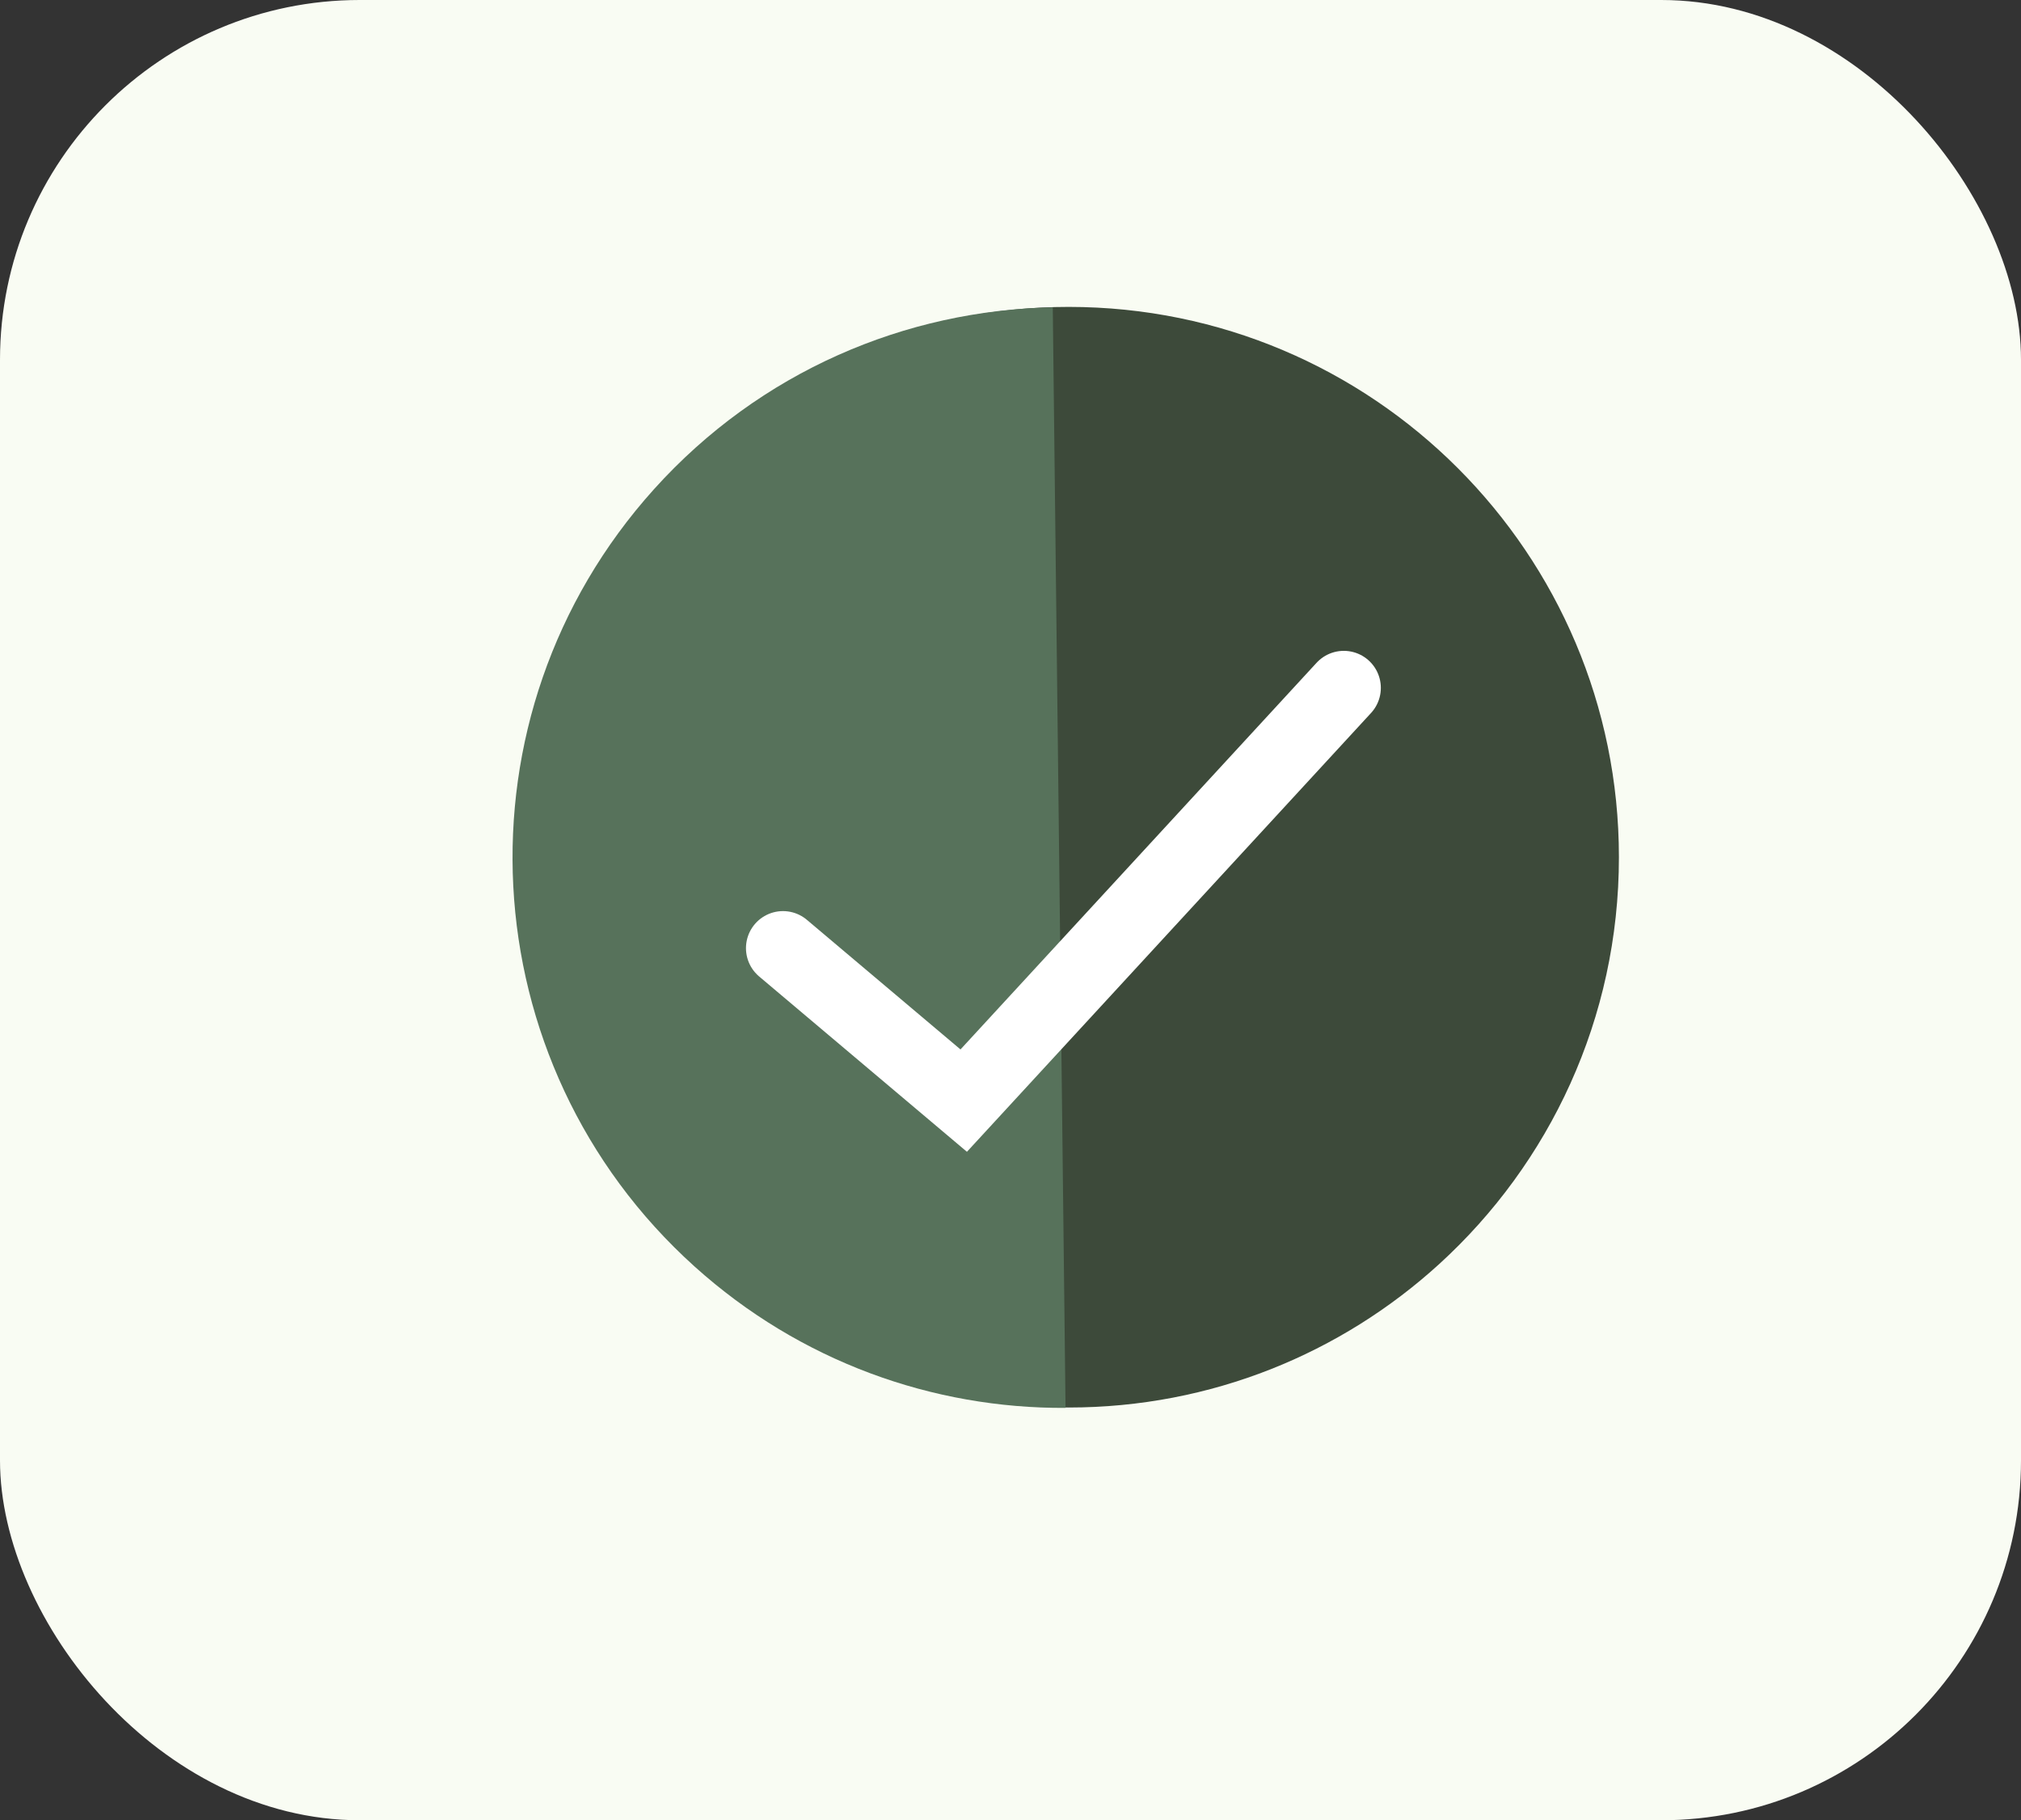 <svg width="191" height="172" viewBox="0 0 191 172" fill="none" xmlns="http://www.w3.org/2000/svg">
<rect x="0" y="0" width="191" height="172" fill="#333333" stroke="none"/>
<circle cx="91.5" cy="76.5" r="70.5" fill="#E9E9E9"/>
<rect width="191" height="172" rx="34" fill="#F9FCF3"/>
<path d="M153 81C153 96.239 146.445 109.947 136 119.458C126.761 127.871 114.48 133 101 133C72.281 133 49 109.719 49 81C49 66.005 55.347 52.493 65.5 43.003C74.793 34.317 87.276 29 101 29C129.719 29 153 52.281 153 81Z" fill="#3D4A3A"/>
<g clip-path="url(#clip0)">
<path d="M61.804 46.231C42.582 67.568 44.297 100.448 65.635 119.67C75.65 128.692 88.207 133.102 100.702 133.035L99.495 29.044C85.6 29.299 71.84 35.09 61.804 46.231Z" fill="#57725B"/>
</g>
<path d="M74 89.592L91.078 104L127 65" stroke="white" stroke-width="7" stroke-linecap="round"/>
<defs>
<clipPath id="clip0">
<rect width="110" height="110" fill="white" transform="translate(46 26)"/>
</clipPath>
</defs>
</svg>
